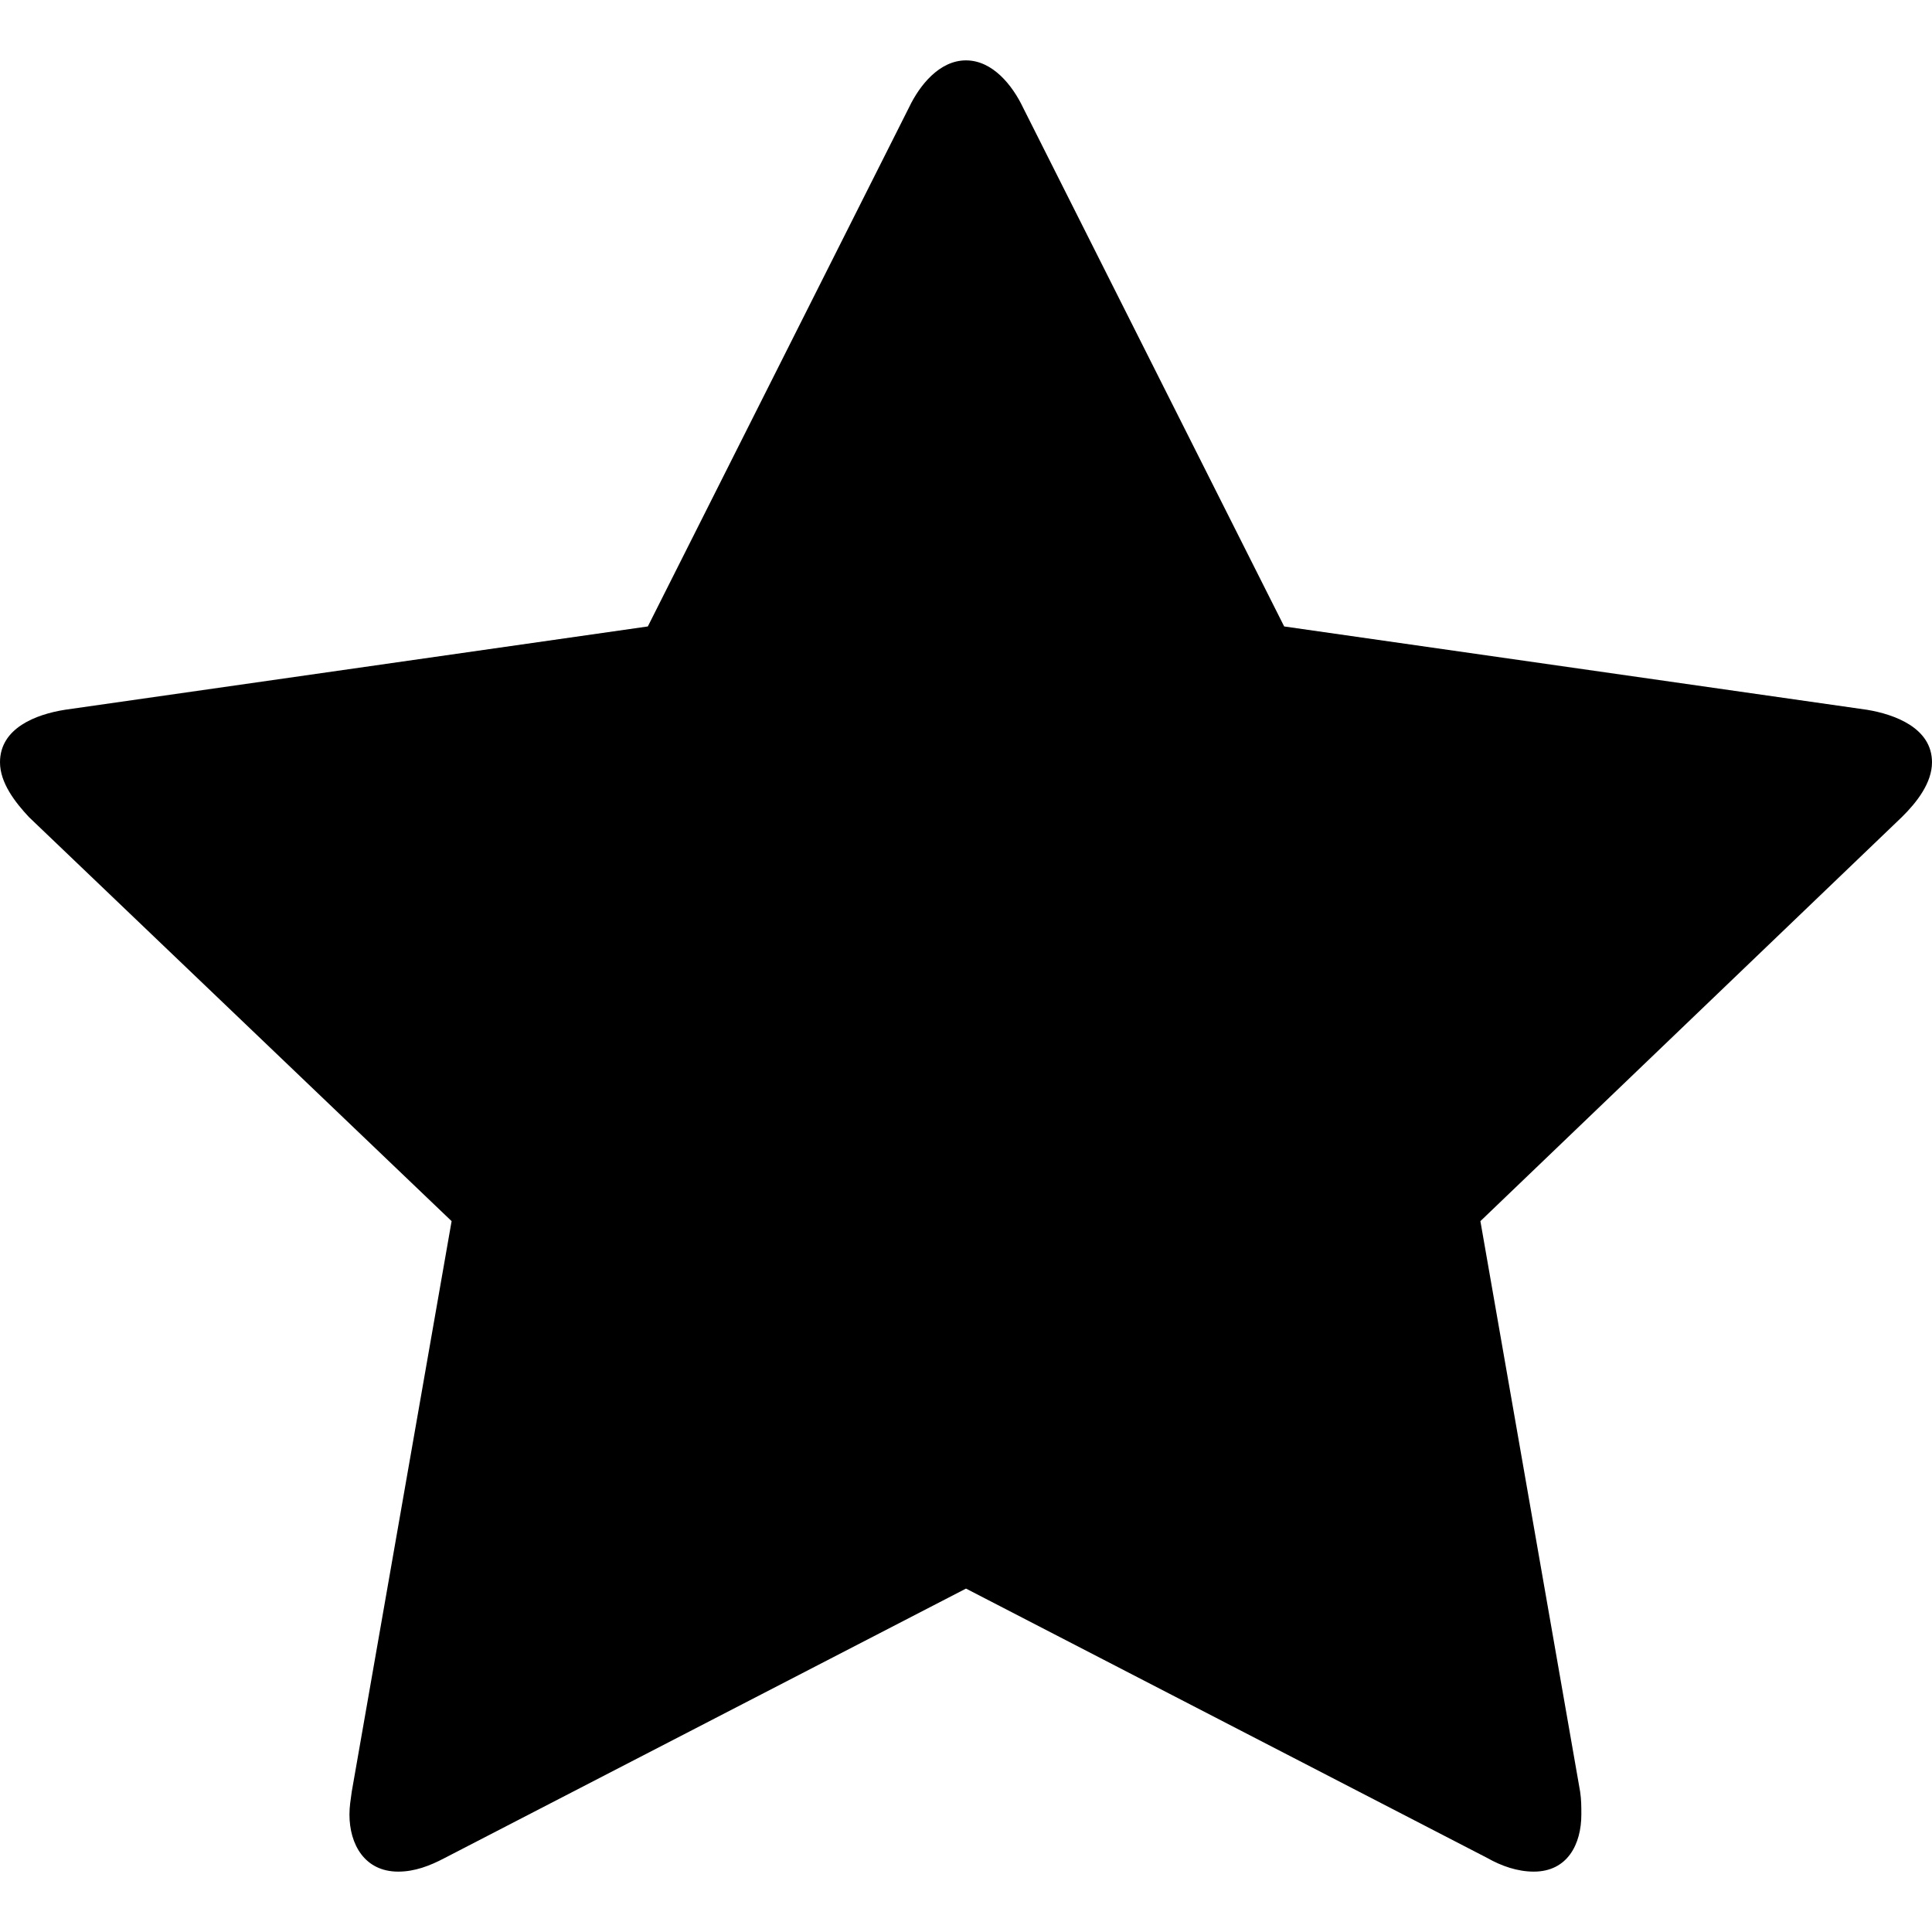 <svg width="16" height="16" viewBox="0 0 16 16" fill="none" xmlns="http://www.w3.org/2000/svg">
<path fill-rule="evenodd" clip-rule="evenodd" d="M16 6.313C16 6.483 15.875 6.644 15.75 6.767L12.26 10.113L13.086 14.838C13.096 14.905 13.096 14.961 13.096 15.027C13.096 15.273 12.981 15.5 12.702 15.5C12.567 15.5 12.433 15.453 12.317 15.387L8 13.156L3.683 15.387C3.558 15.453 3.433 15.5 3.298 15.5C3.019 15.5 2.894 15.273 2.894 15.027C2.894 14.961 2.904 14.905 2.913 14.838L3.74 10.113L0.24 6.767C0.125 6.644 0 6.483 0 6.313C0 6.029 0.298 5.916 0.538 5.878L5.365 5.188L7.529 0.888C7.615 0.708 7.779 0.5 8 0.5C8.221 0.5 8.385 0.708 8.471 0.888L10.635 5.188L15.461 5.878C15.692 5.916 16 6.029 16 6.313Z" fill="black"/>
</svg>
